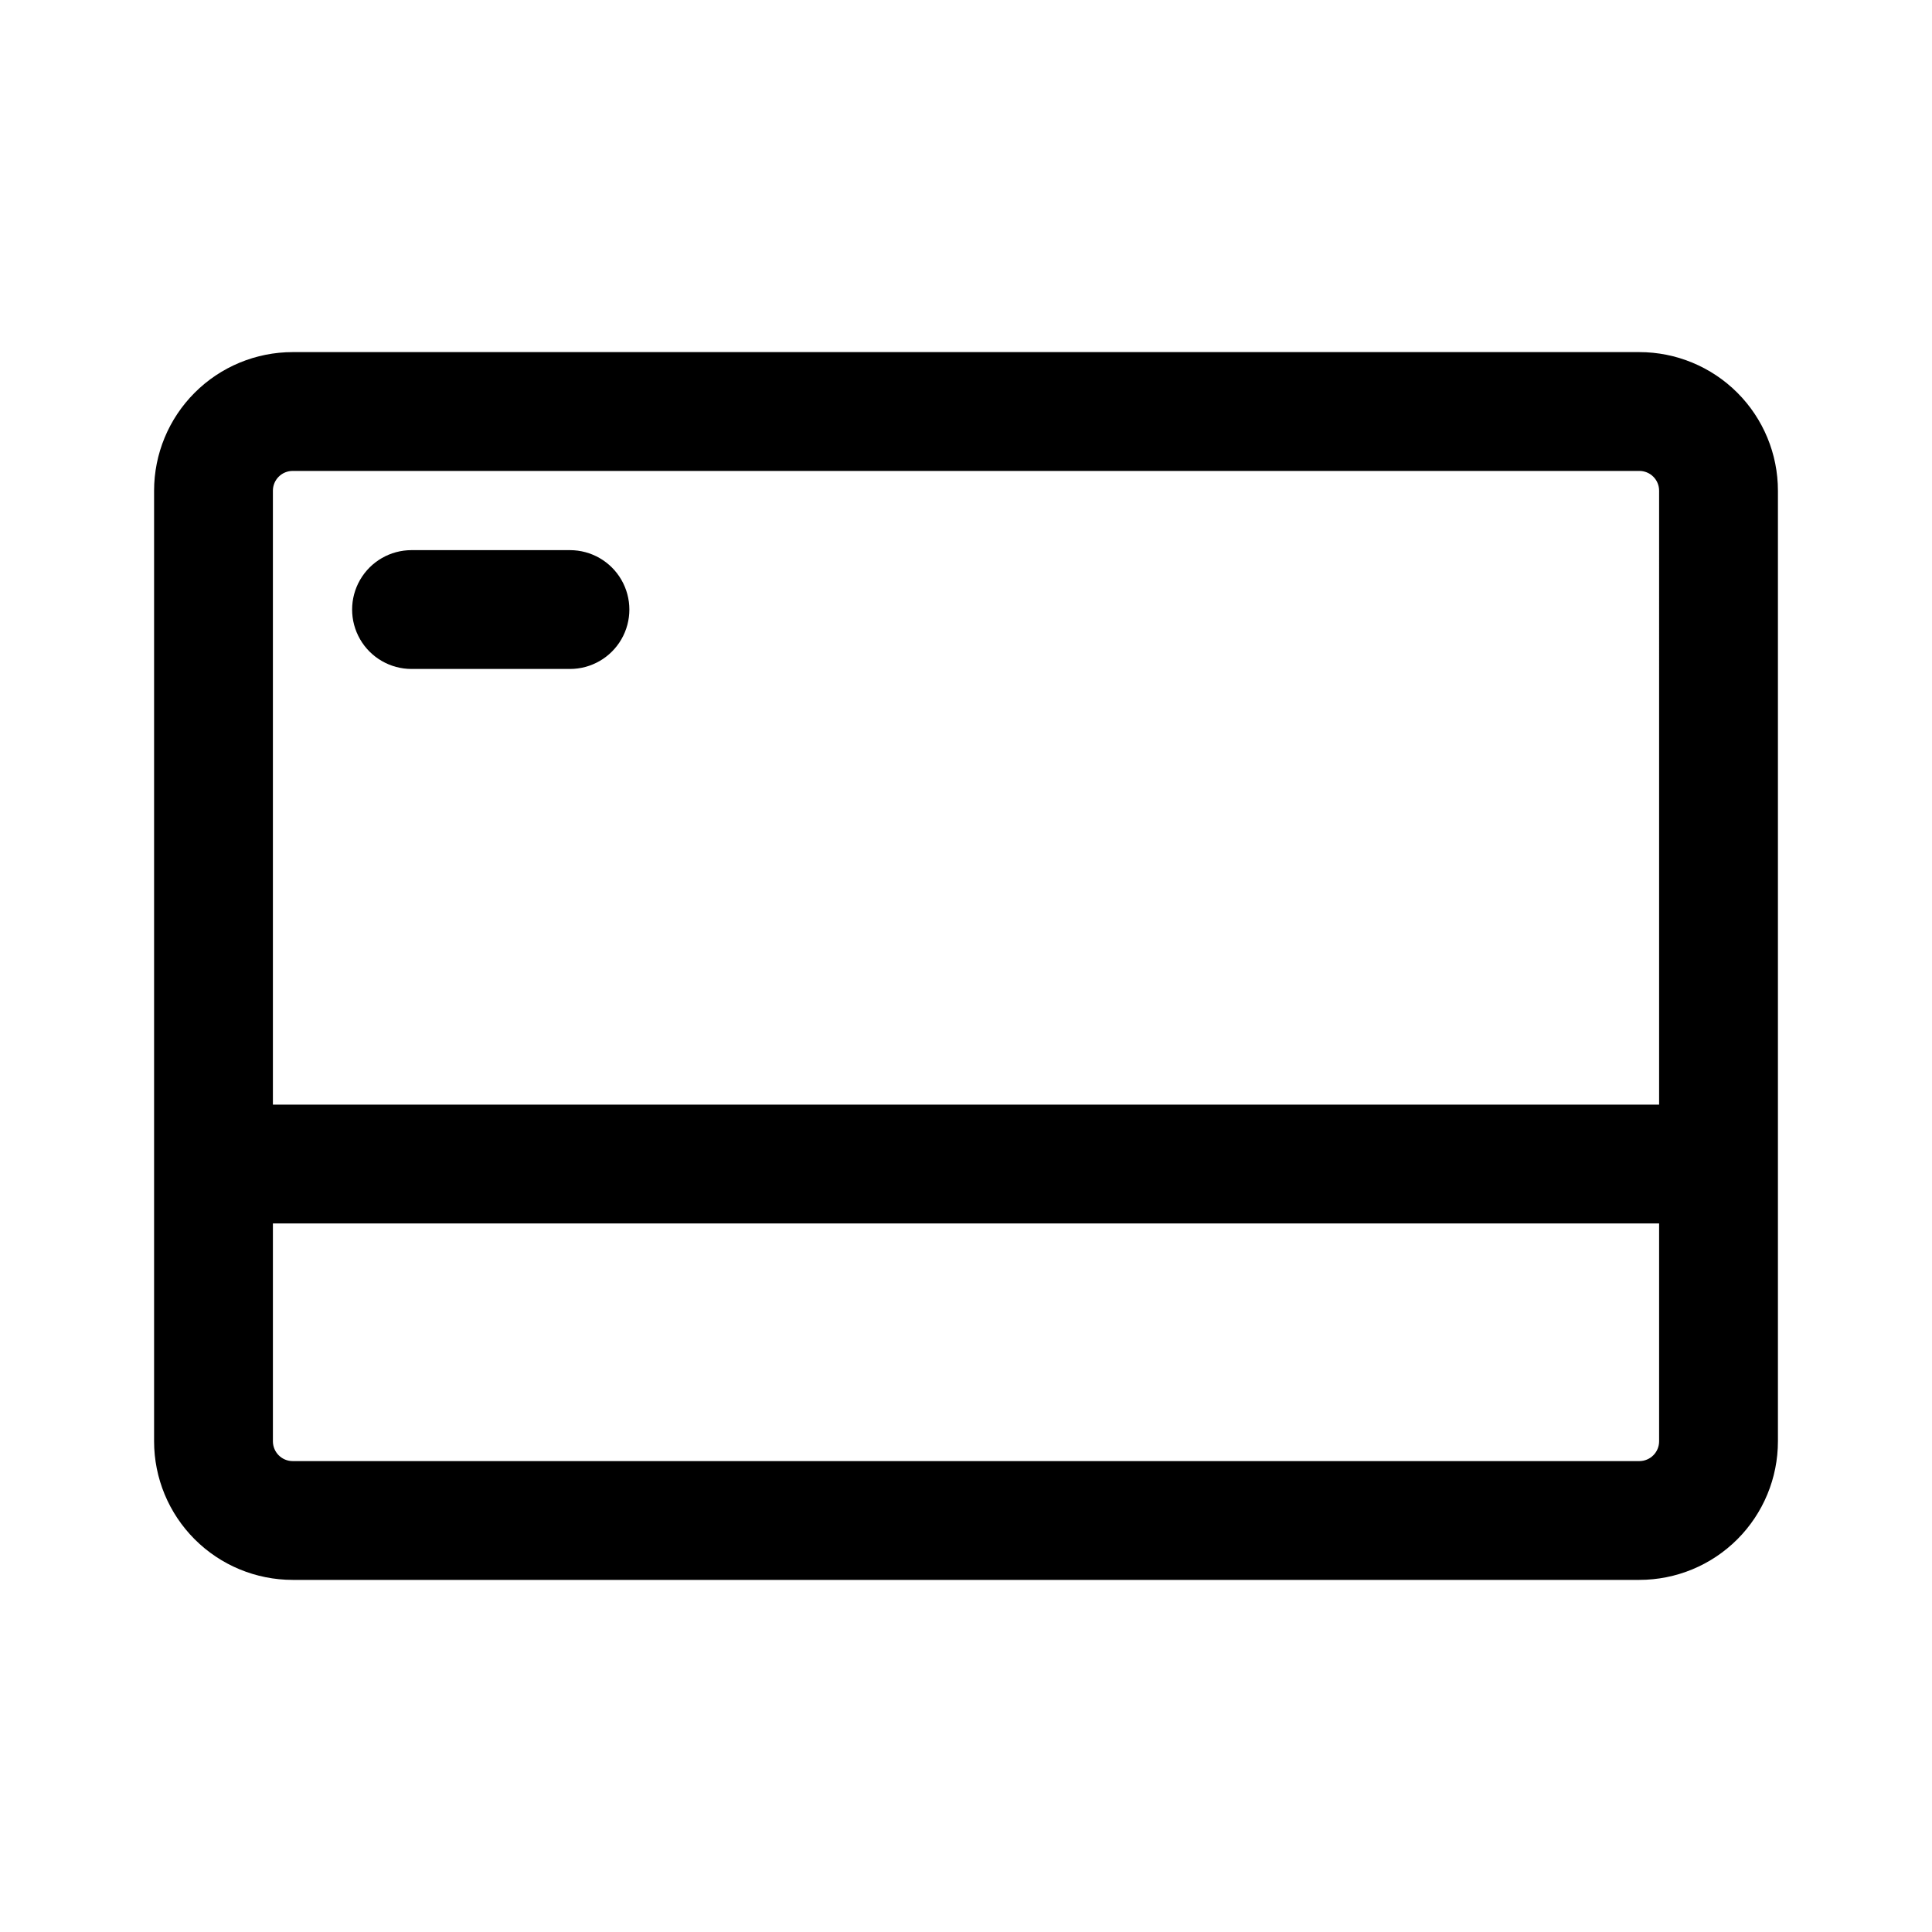 <?xml version="1.0" encoding="UTF-8"?>
<!-- Uploaded to: SVG Find, www.svgrepo.com, Generator: SVG Find Mixer Tools -->
<svg fill="#000000" width="800px" height="800px" version="1.1" viewBox="144 144 512 512" xmlns="http://www.w3.org/2000/svg">
 <path d="m615.17 274.05c0-9.746-3.871-19.09-10.758-25.977-6.891-6.891-16.234-10.762-25.98-10.762h-356.86c-9.742 0-19.09 3.871-25.977 10.762-6.891 6.887-10.762 16.23-10.762 25.977v251.9c0 9.746 3.871 19.09 10.762 25.98 6.887 6.891 16.234 10.758 25.977 10.758h356.86c9.746 0 19.09-3.867 25.98-10.758 6.887-6.891 10.758-16.234 10.758-25.98zm-31.488 194.18v57.727c0 2.898-2.352 5.25-5.25 5.25h-356.86c-2.898 0-5.246-2.352-5.25-5.25v-57.727zm0-31.488h-367.36v-162.69c-0.004-1.395 0.547-2.731 1.535-3.715 0.984-0.988 2.32-1.539 3.715-1.535h356.86c1.395-0.004 2.731 0.547 3.719 1.535 0.984 0.984 1.535 2.32 1.531 3.715zm-330.62-115.46h41.984c5.625 0 10.82-3 13.633-7.871s2.812-10.871 0-15.742c-2.812-4.875-8.008-7.875-13.633-7.875h-41.984c-5.625 0-10.824 3-13.637 7.875-2.812 4.871-2.812 10.871 0 15.742s8.012 7.871 13.637 7.871z" fill-rule="evenodd"/>
</svg>